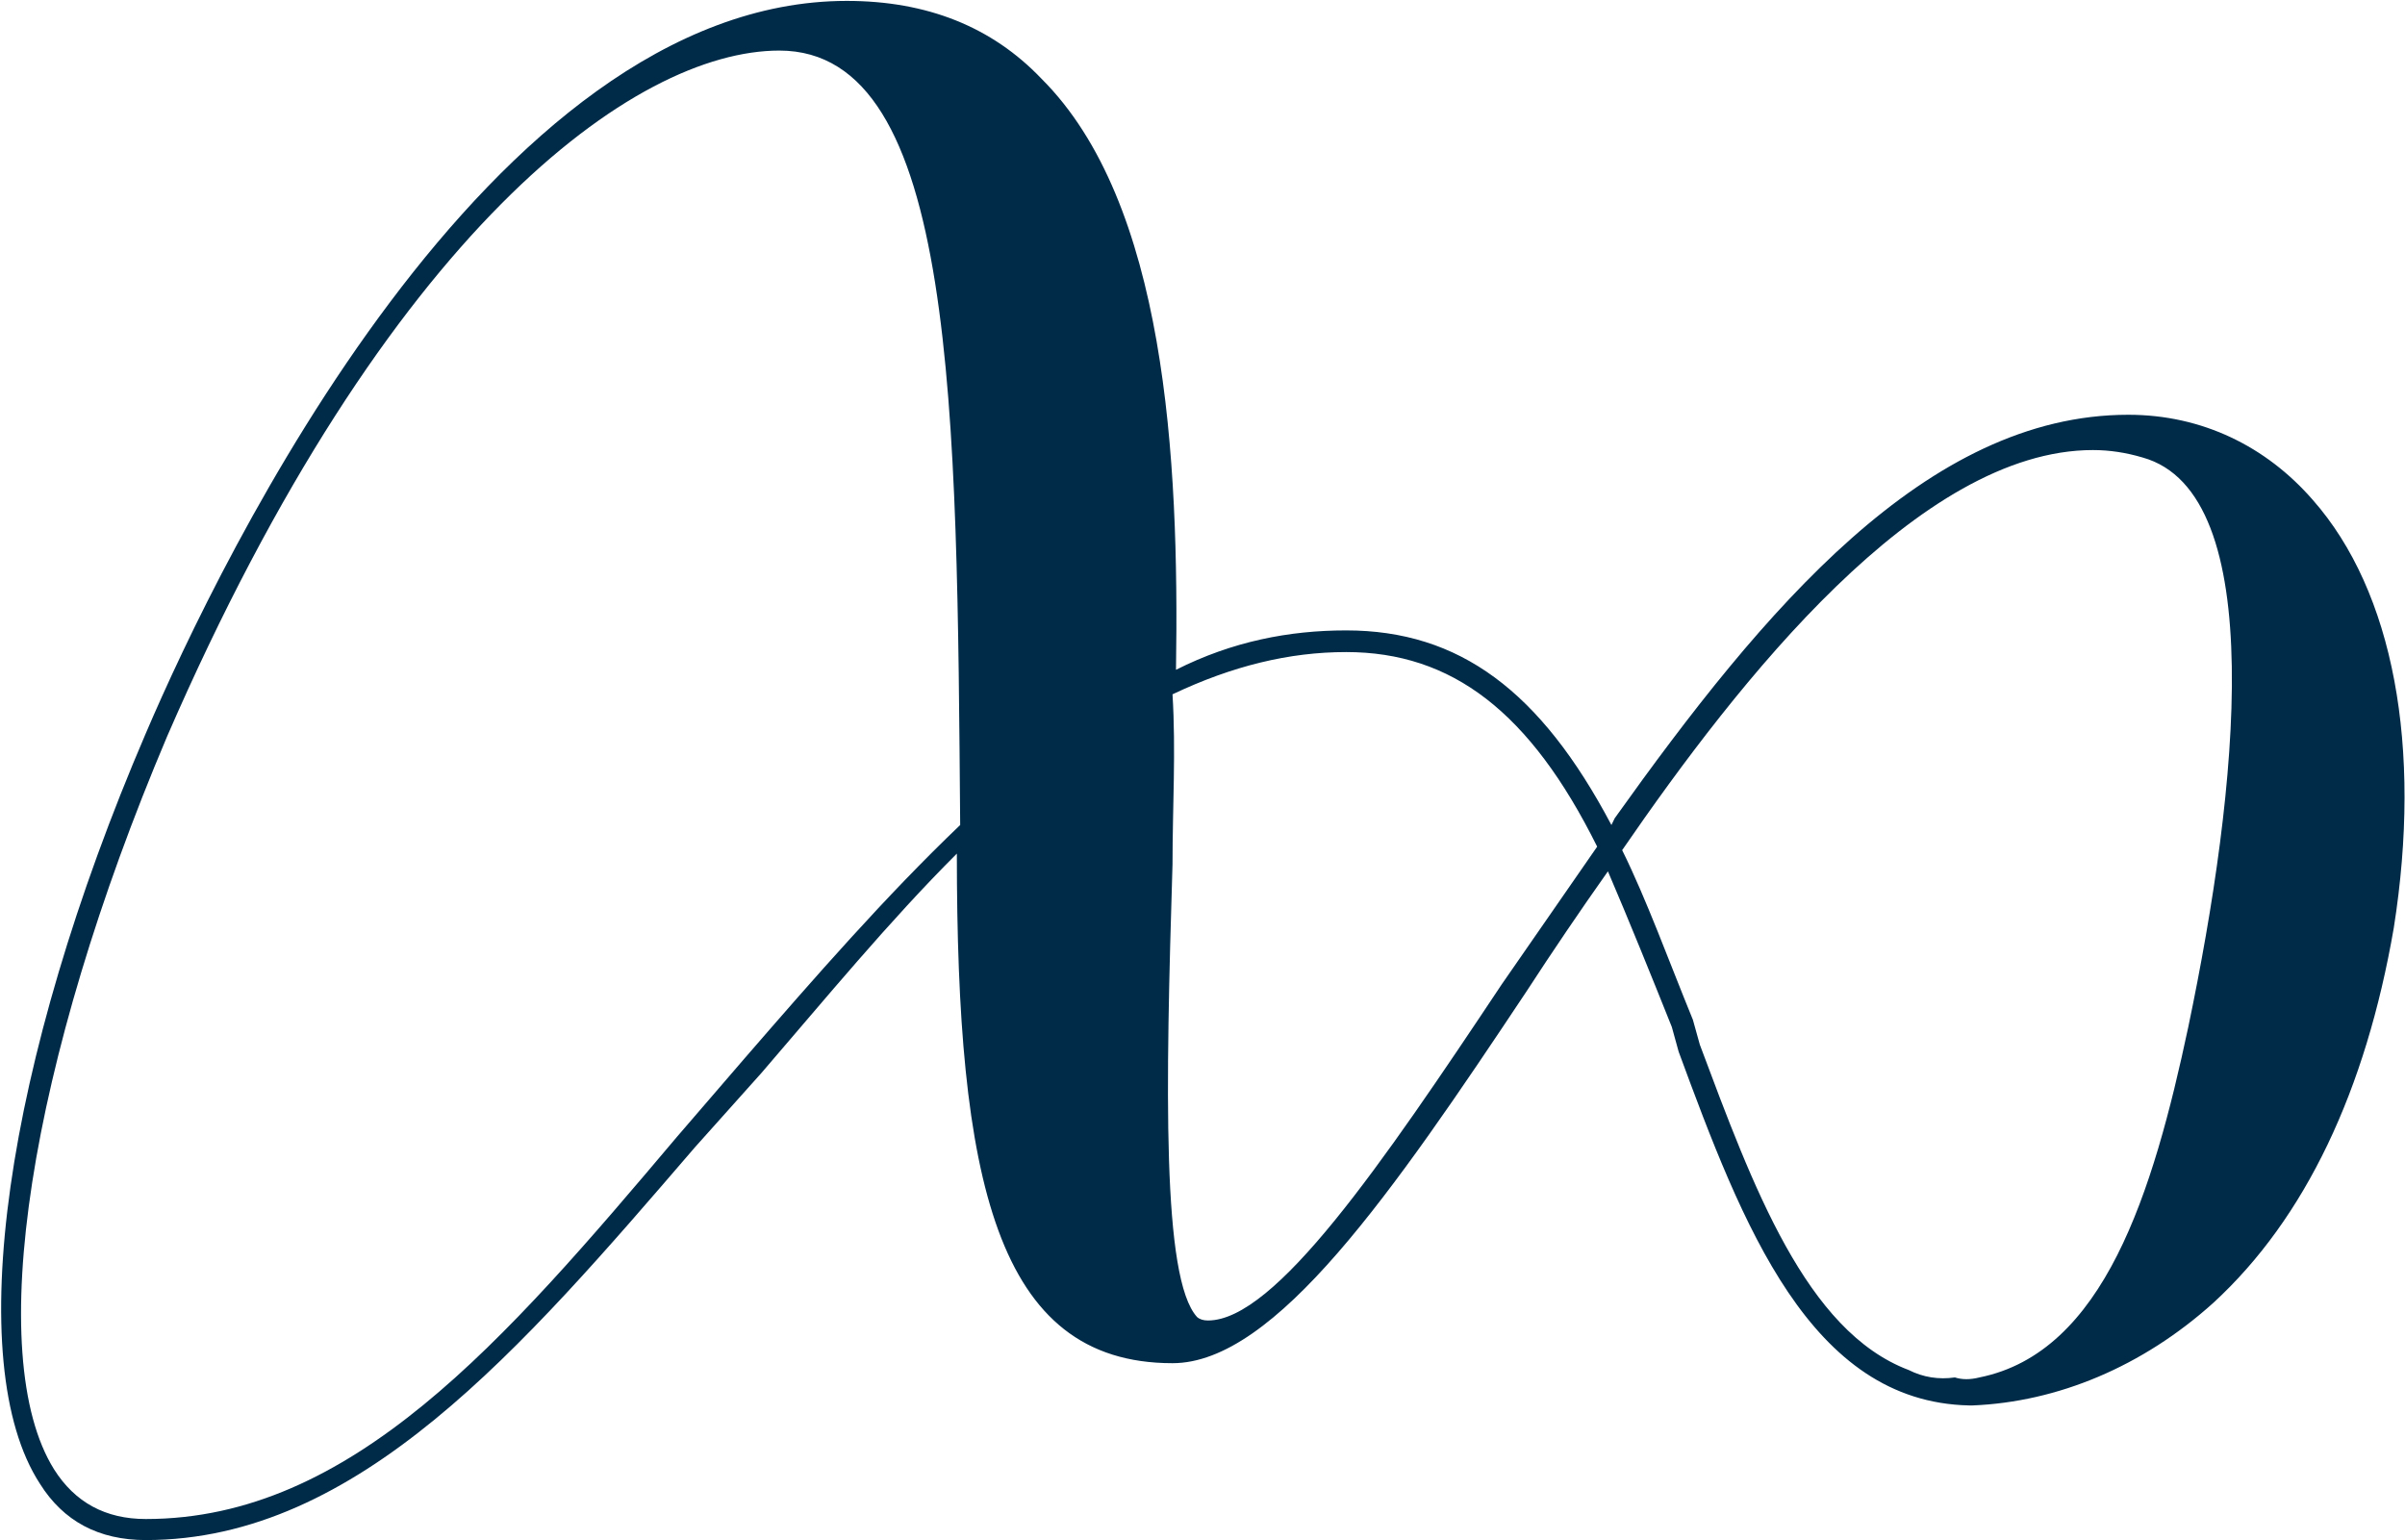 <svg version="1.2" xmlns="http://www.w3.org/2000/svg" viewBox="0 0 1588 1017" width="1588" height="1017">
	<title>MLCO_BIG copy-svg-svg</title>
	<style>
		.s0 { fill: #002b48 } 
	</style>
	<g id="Clip-Path: Clip-Path: Page 1">
		<g id="Clip-Path: Page 1">
			<g id="Page 1">
				<path id="Path 6" fill-rule="evenodd" class="s0" d="m96.3 1017q-46.7 0-70-37.3c-51.6-79.5-23.4-278.1 70-495.5 49-114.6 226.9-483.6 462.8-483.6q79.5 0 128.5 51.3c82.1 81.8 91.1 250.2 88.9 390.4 37.3-18.8 74.9-26 112.3-26 74.9 0 128.4 40 175.2 128.5l2.2-4.5c98.4-137.9 205.8-266.4 339.1-266.4 49 0 91.2 21.1 121.7 56.1 53.6 60.7 72.4 163.6 53.6 282.7-18.5 107.4-58.4 191.8-119.1 247.6-46.8 42.2-102.9 65.5-159 67.8h-2.3c-105.1-2.3-149.6-119.1-191.8-233.6l-4.5-16.3c-14-35-28.2-70.1-42.2-102.8q-27.9 39.5-53.9 79.5c-88.5 133-165.8 245.3-233.6 245.3-116.8 0-142.4-121.7-142.4-336.5-44.5 44.4-86.7 95.7-128.9 144.7l-44.1 49.3c-114.5 133.1-222.3 259.3-362.5 259.3zm418.3-983.6c-95.7 0-259.3 119.1-404.3 453-91.2 215.2-121.4 408.9-74.6 483.9q20.7 32.8 60.6 32.8c135.7 0 236.3-116.9 350.8-252.5l44.2-51.3c46.7-53.9 93.7-107.7 142.7-154.5-2.2-273.2-2.2-511.4-119.4-511.4zm867.4 263.8c-114.6 0-233.7 151.9-310.9 264.2 16.2 32.8 30.5 72.4 46.7 112l4.6 16.5c35 93.5 70.1 189.2 137.9 214.8q14.3 7.2 30.5 4.9 7.1 2.3 16.2 0c82.1-16.5 114.6-121.7 137.9-231.4 32.8-156.7 53.9-352.7-30.2-376.1q-16.5-4.9-32.7-4.9zm-493.2 133.4c-37.4 0-75 9.1-114.6 27.9 2.3 37.3 0 74.7 0 112.3-4.5 147-7.1 273.3 16.2 298.9q2.6 2.3 7.2 2.3c44.4 0 114.5-102.6 194-222q30.5-44.1 63-90.9c-44.2-88.9-95.8-128.5-165.8-128.5z"/>
			</g>
		</g>
	</g>
</svg>